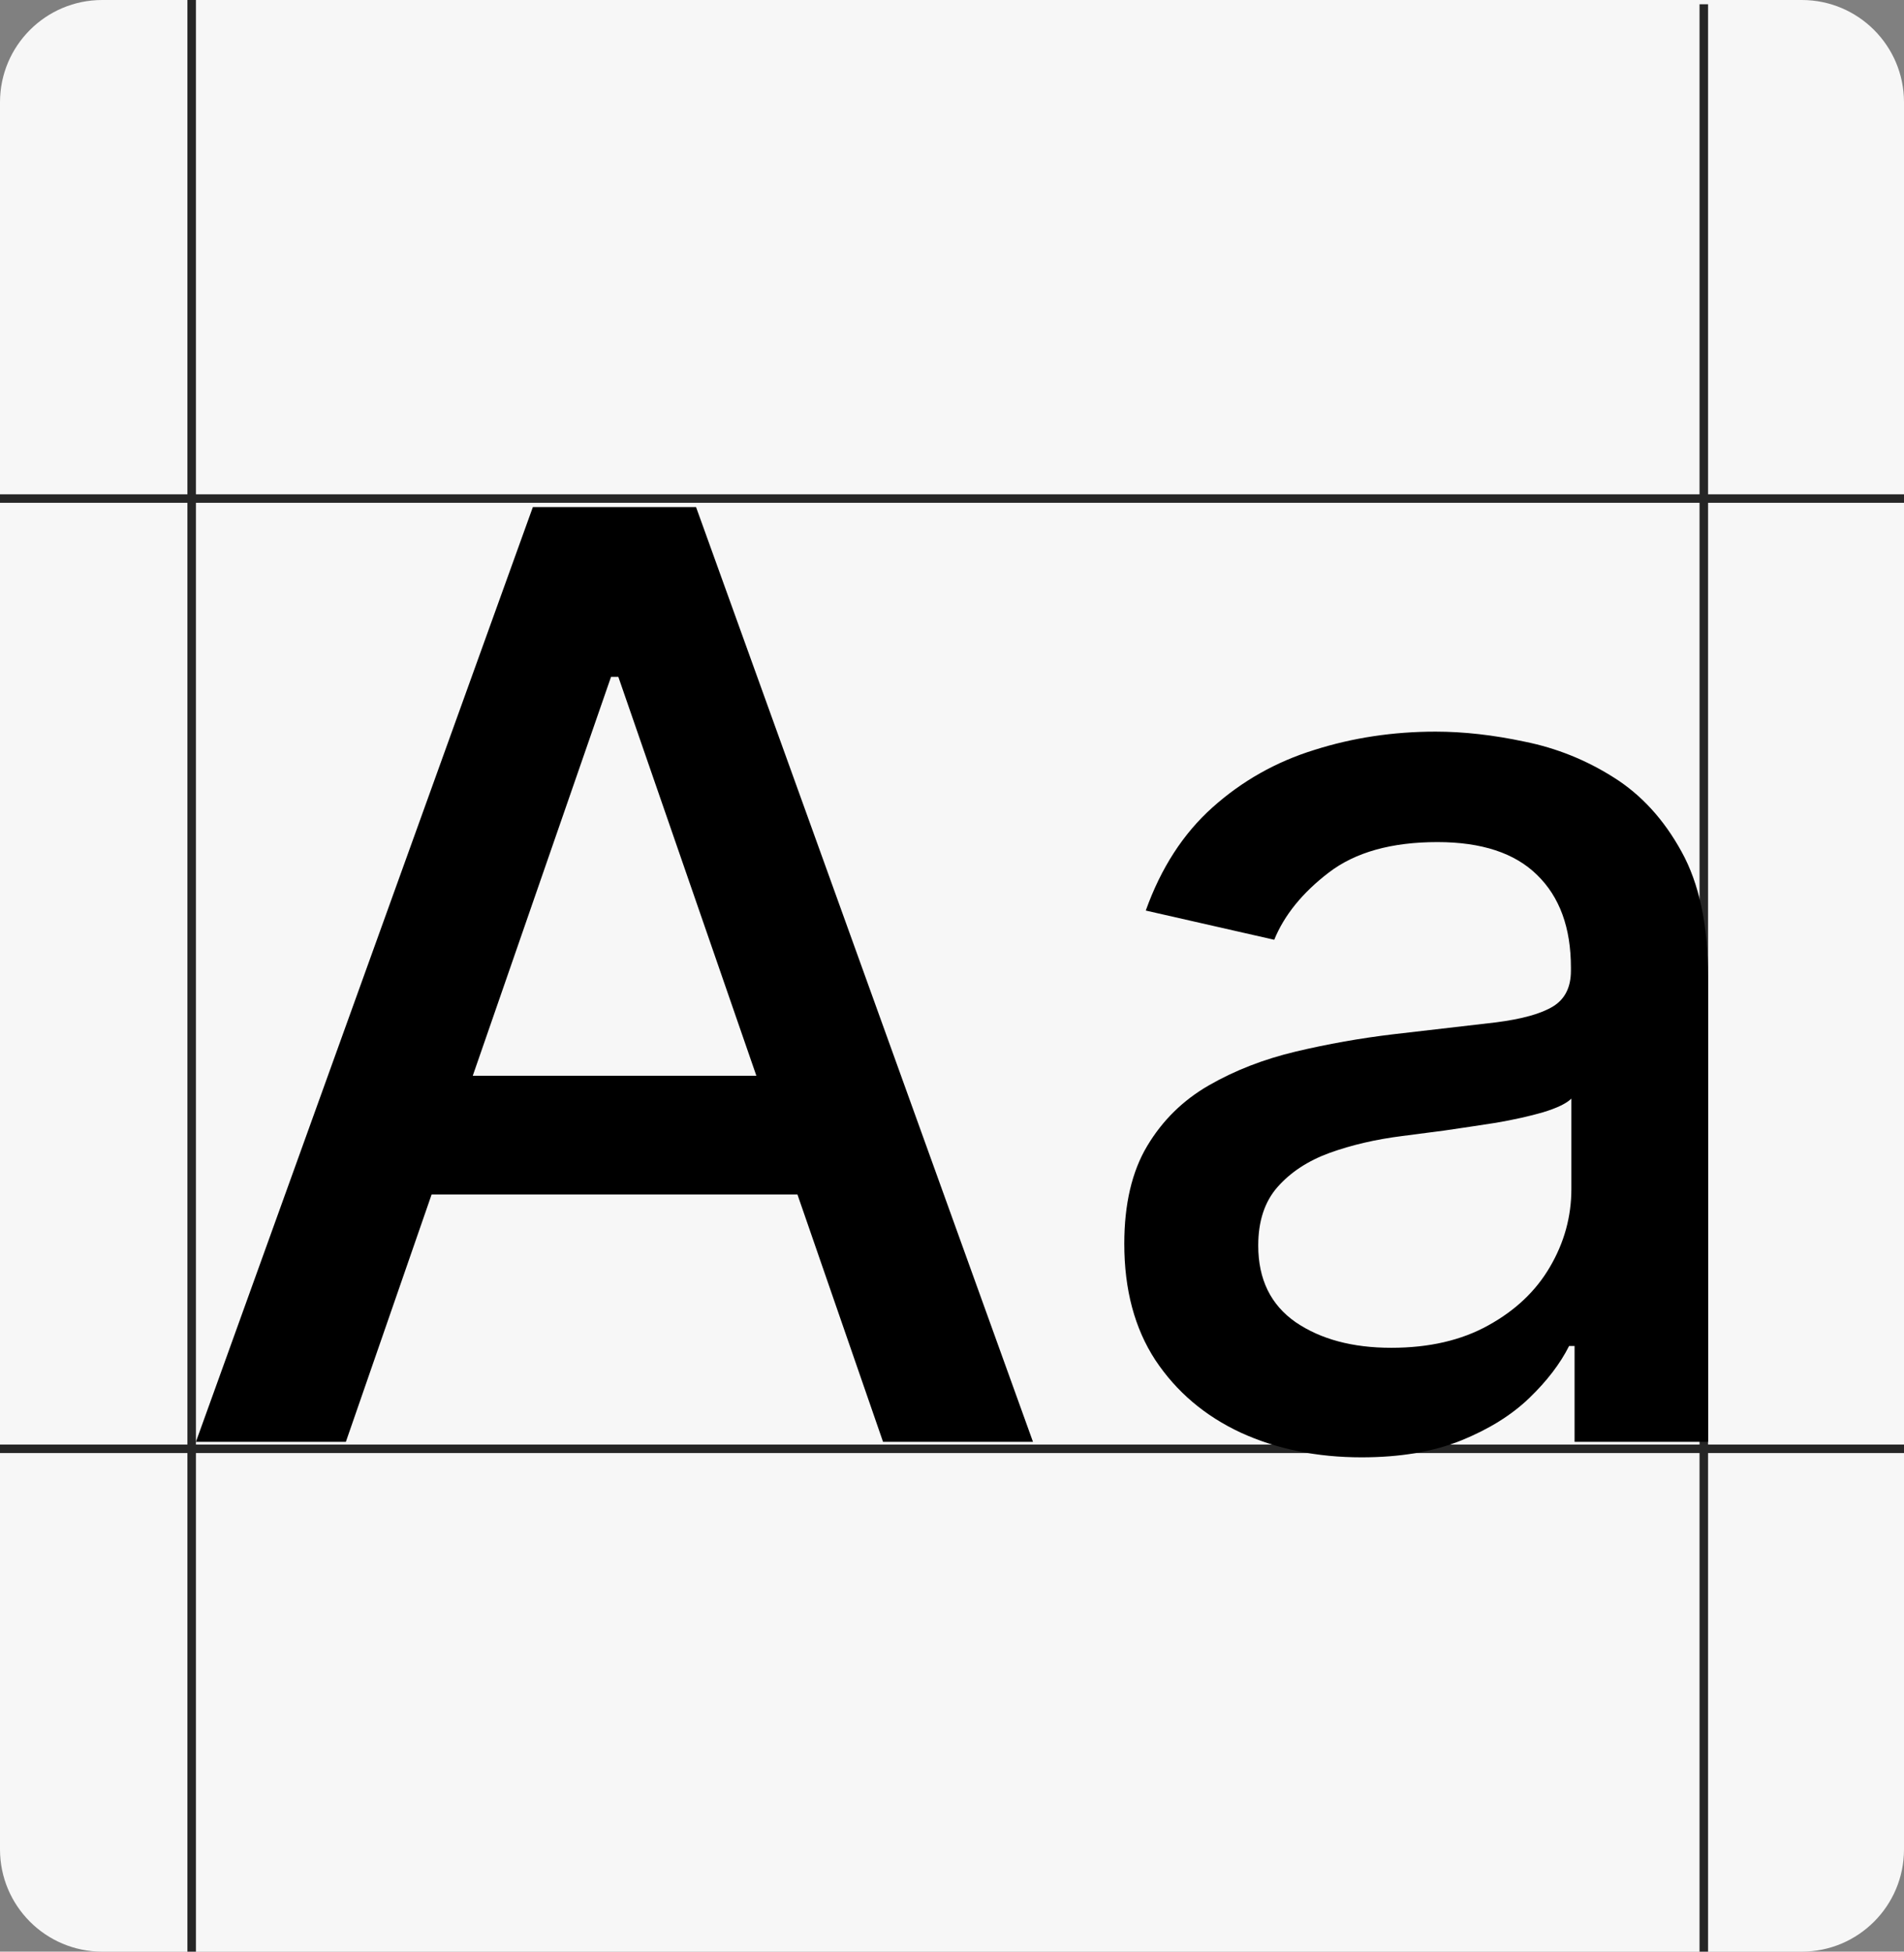 <?xml version="1.0" encoding="utf-8"?>
<svg xmlns="http://www.w3.org/2000/svg" fill="none" height="100%" overflow="visible" preserveAspectRatio="none" style="display: block;" viewBox="0 0 447 458" width="100%">
<rect x="0" y="0" width="447" height="458" fill="#808080" stroke="none"/>
<g id="Frame 1430106150">
<g clip-path="url(#clip0_0_590)">
<path d="M0 24C0 10.745 10.745 0 24 0H423C436.255 0 447 10.745 447 24V434C447 447.255 436.255 458 423 458H24C10.745 458 0 447.255 0 434V24Z" fill="#F7F7F7"/>
<line id="Line 155" stroke="#262626" stroke-width="2" x1="8.74228e-08" x2="447" y1="340" y2="340"/>
<line id="Line 156" stroke="#262626" stroke-width="2" x1="8.74228e-08" x2="447" y1="117" y2="117"/>
<line id="Line 157" stroke="#262626" stroke-width="2" x1="45" x2="45" y1="458" y2="-4.37114e-08"/>
<line id="Line 158" stroke="#262626" stroke-width="2" x1="400" x2="400" y1="459" y2="1"/>
<g id="Aa">
<path d="M81.202 338.358H46L125.098 119H163.412L242.51 338.358H207.308L145.167 158.844H143.45L81.202 338.358ZM87.105 252.457H201.297V280.305H87.105V252.457Z" fill="black"/>
<path d="M319.649 342C309.202 342 299.758 340.072 291.315 336.216C282.872 332.289 276.183 326.612 271.246 319.186C266.38 311.76 263.948 302.655 263.948 291.873C263.948 282.59 265.736 274.95 269.314 268.952C272.891 262.954 277.721 258.205 283.802 254.707C289.884 251.208 296.681 248.566 304.194 246.781C311.707 244.995 319.362 243.639 327.161 242.71C337.035 241.568 345.049 240.64 351.202 239.926C357.355 239.14 361.827 237.89 364.617 236.177C367.408 234.463 368.803 231.678 368.803 227.822V227.073C368.803 217.718 366.156 210.471 360.861 205.329C355.638 200.188 347.839 197.618 337.464 197.618C326.66 197.618 318.146 200.01 311.921 204.794C305.768 209.507 301.511 214.755 299.15 220.539L268.992 213.684C272.569 203.687 277.792 195.618 284.661 189.477C291.601 183.265 299.579 178.767 308.594 175.982C317.609 173.126 327.09 171.697 337.035 171.697C343.618 171.697 350.594 172.483 357.963 174.054C365.404 175.553 372.345 178.338 378.784 182.408C385.295 186.478 390.625 192.298 394.775 199.867C398.925 207.365 401 217.111 401 229.108V338.358H369.661V315.866H368.374C366.299 320.007 363.186 324.077 359.036 328.076C354.887 332.075 349.556 335.395 343.045 338.037C336.534 340.679 328.735 342 319.649 342ZM326.625 316.294C335.497 316.294 343.081 314.545 349.377 311.046C355.745 307.547 360.575 302.977 363.866 297.336C367.229 291.623 368.91 285.518 368.91 279.02V257.813C367.765 258.955 365.547 260.026 362.256 261.026C359.036 261.954 355.352 262.775 351.202 263.489C347.052 264.132 343.009 264.739 339.074 265.31C335.139 265.81 331.848 266.239 329.2 266.596C322.976 267.381 317.287 268.702 312.136 270.559C307.056 272.415 302.978 275.093 299.901 278.592C296.896 282.019 295.393 286.589 295.393 292.302C295.393 300.228 298.327 306.226 304.194 310.296C310.061 314.295 317.538 316.294 326.625 316.294Z" fill="black"/>
</g>
</g>
</g>
<defs>
<clipPath id="clip0_0_590">
<path d="M0 24C0 10.745 10.745 0 24 0H423C436.255 0 447 10.745 447 24V434C447 447.255 436.255 458 423 458H24C10.745 458 0 447.255 0 434V24Z" fill="white"/>
</clipPath>
</defs>
</svg>
